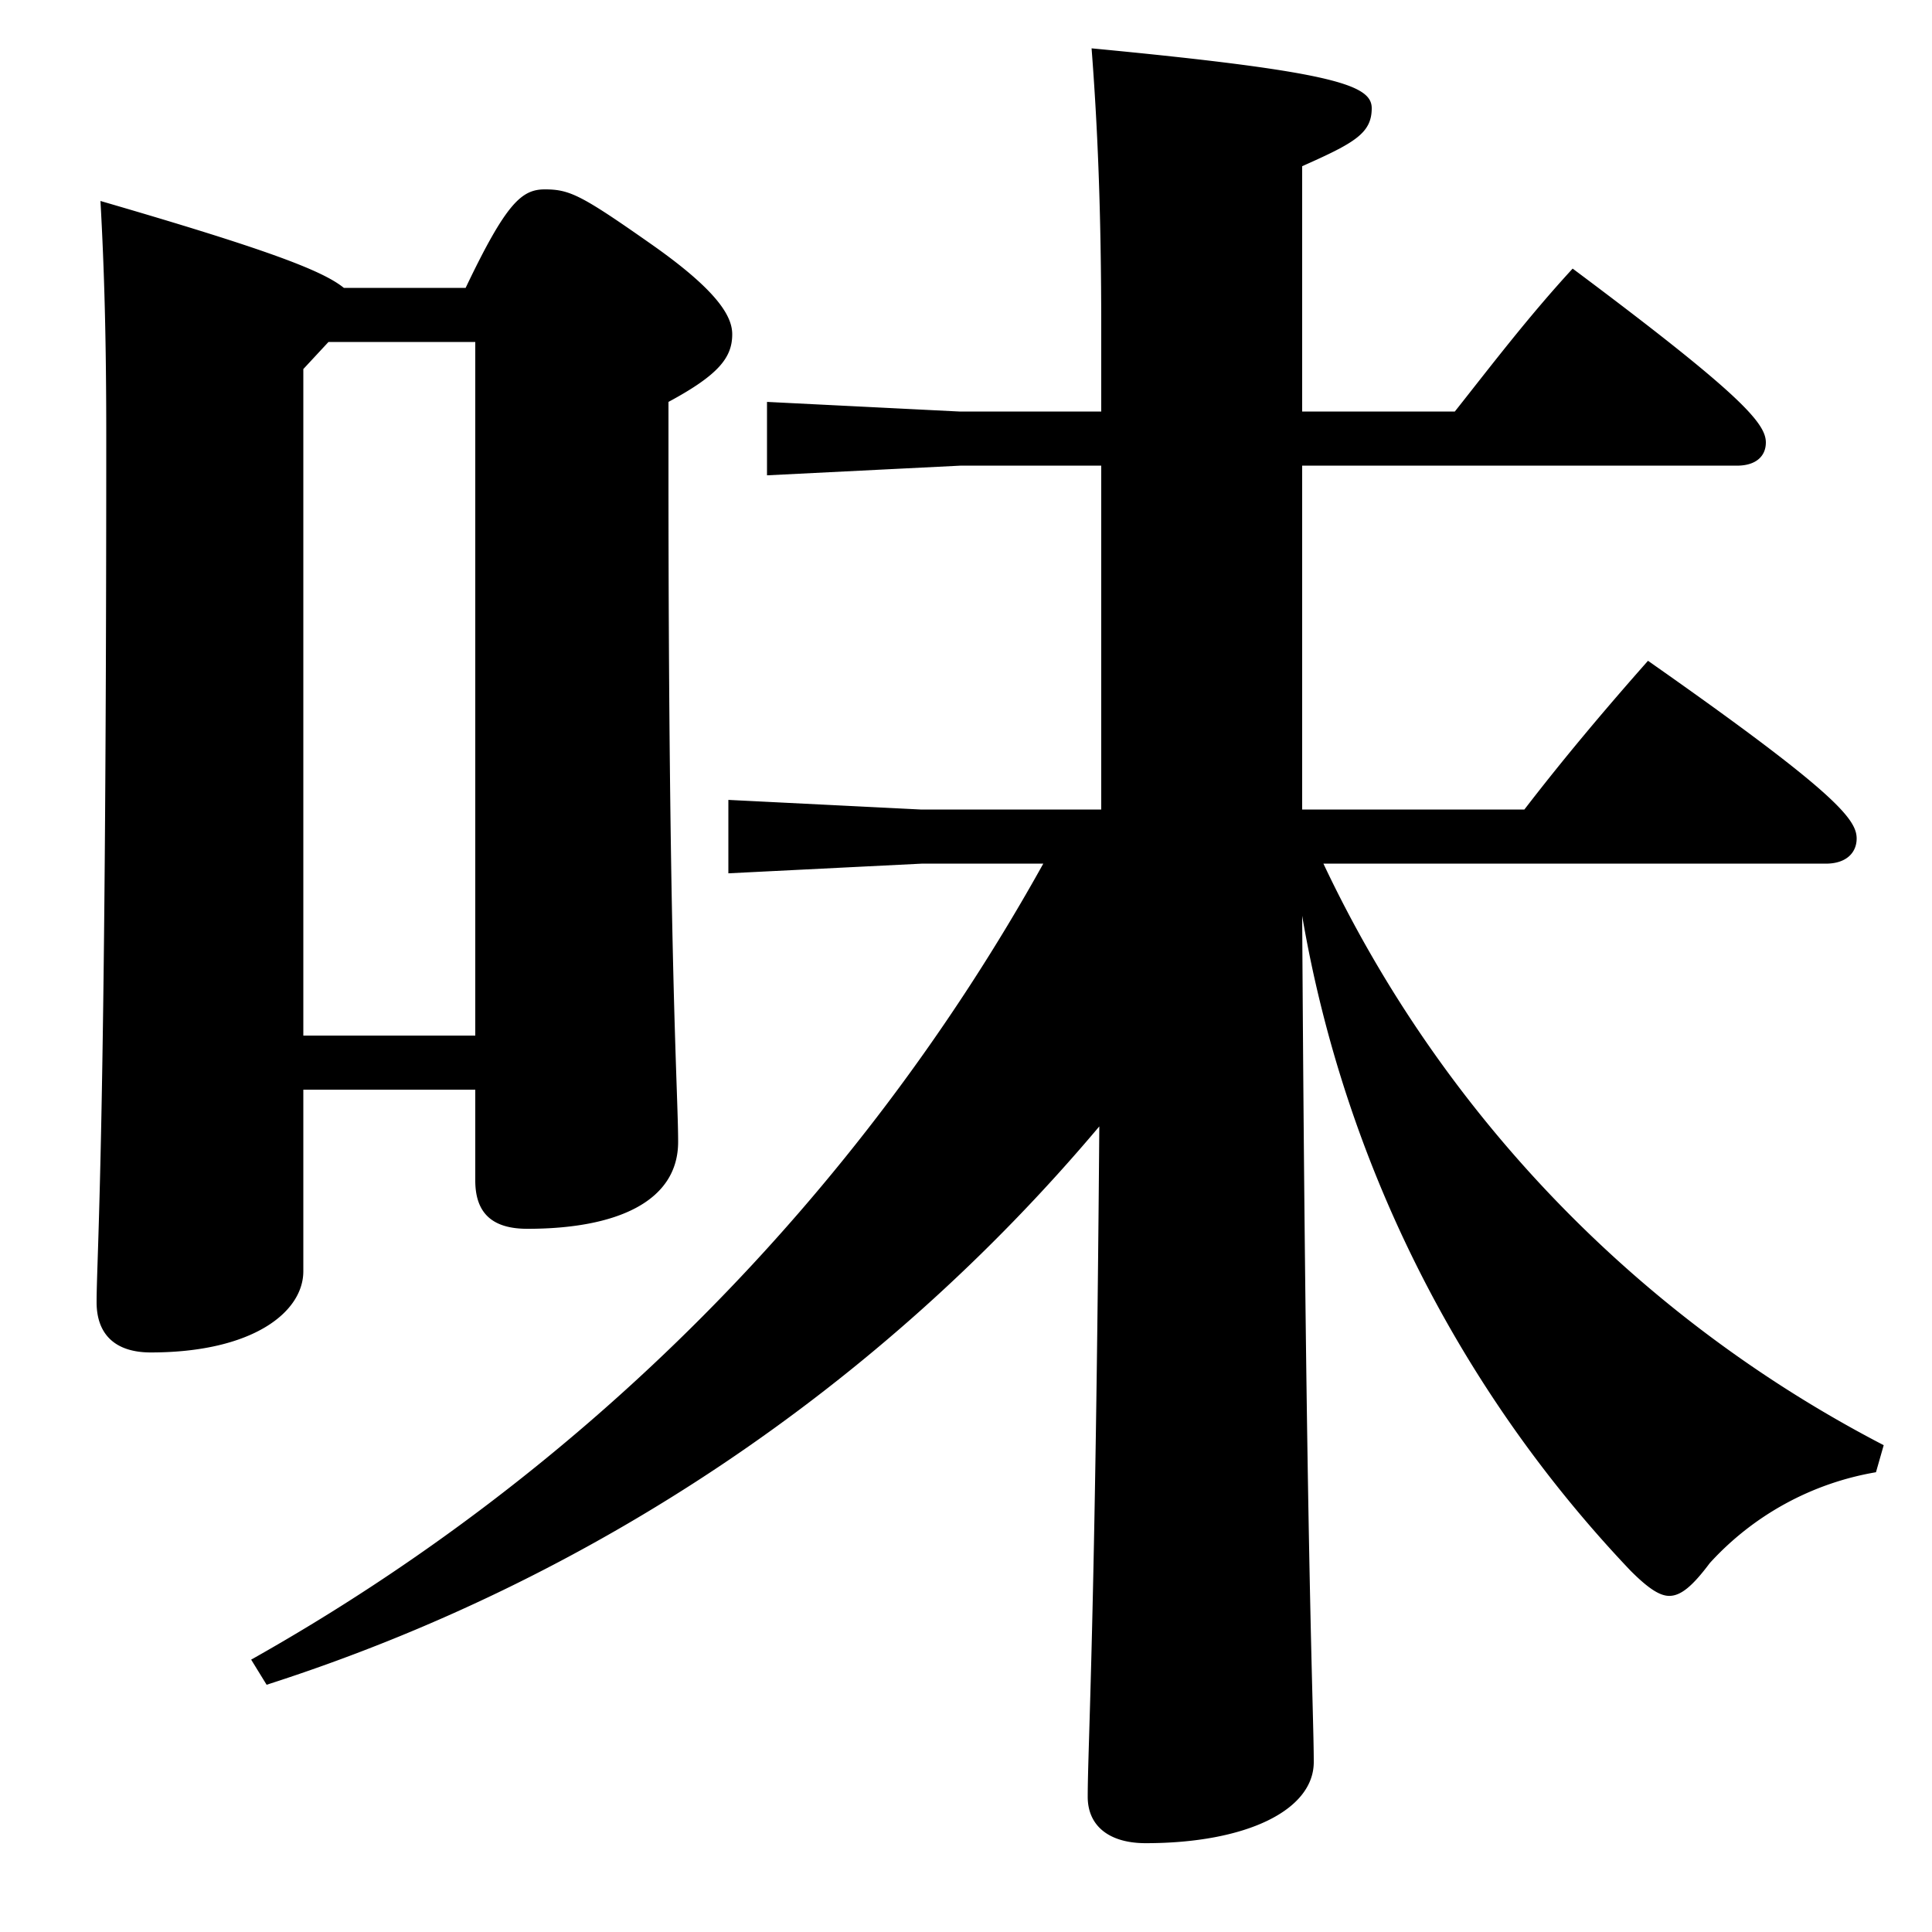 <svg xmlns="http://www.w3.org/2000/svg" width="40" height="40" viewBox="0 0 40 40"><g transform="translate(2841 20939)"><rect width="40" height="40" transform="translate(-2841 -20939)" fill="none"/><path d="M38.24-16.92c.44,0,.64-.24.64-.52,0-.4-.44-.96-4.32-3.68-.92,1.04-1.76,2.04-2.56,3.08H27.4v-7.12h9c.4,0,.6-.2.6-.48,0-.4-.52-1-4-3.6-.92,1-1.68,2-2.44,2.96H27.4v-5.08c1.08-.48,1.44-.68,1.44-1.2,0-.48-.76-.76-5.8-1.24.12,1.56.2,3.32.2,5.8v1.72H20.32l-4-.2v1.52l4-.2h2.92v7.12H19.52l-4-.2v1.52l4-.2h2.52A42.713,42.713,0,0,1,5.64-.44l.32.52A37.512,37.512,0,0,0,23.2-11.48C23.12-1.2,22.96,1.36,22.96,2.4c0,.6.44.96,1.2.96,2.08,0,3.48-.68,3.48-1.68,0-1.08-.16-4.04-.24-17.52A26.048,26.048,0,0,0,34.2-2.28c.36.36.6.52.8.52.24,0,.48-.2.84-.68a6.02,6.02,0,0,1,3.44-1.88l.16-.56a26.126,26.126,0,0,1-11.6-12.04ZM7.56-28.84c-.44-.36-1.6-.8-5.04-1.8.08,1.44.12,2.88.12,4.88,0,14.48-.2,16.96-.2,17.92,0,.68.4,1.04,1.12,1.04,2.12,0,3.16-.84,3.16-1.68v-3.76h3.56v1.88c0,.72.4,1,1.08,1,1.84,0,3.12-.56,3.12-1.8,0-1.04-.2-3.68-.2-13.92v-1.4c1.04-.56,1.32-.92,1.32-1.4,0-.36-.28-.88-1.64-1.84-1.48-1.04-1.72-1.16-2.24-1.16-.48,0-.8.28-1.64,2.04Zm2.72,1.12v14.36H6.72v-13.8l.52-.56Z" transform="translate(-2841.44 -20904.199)"/></g></svg>